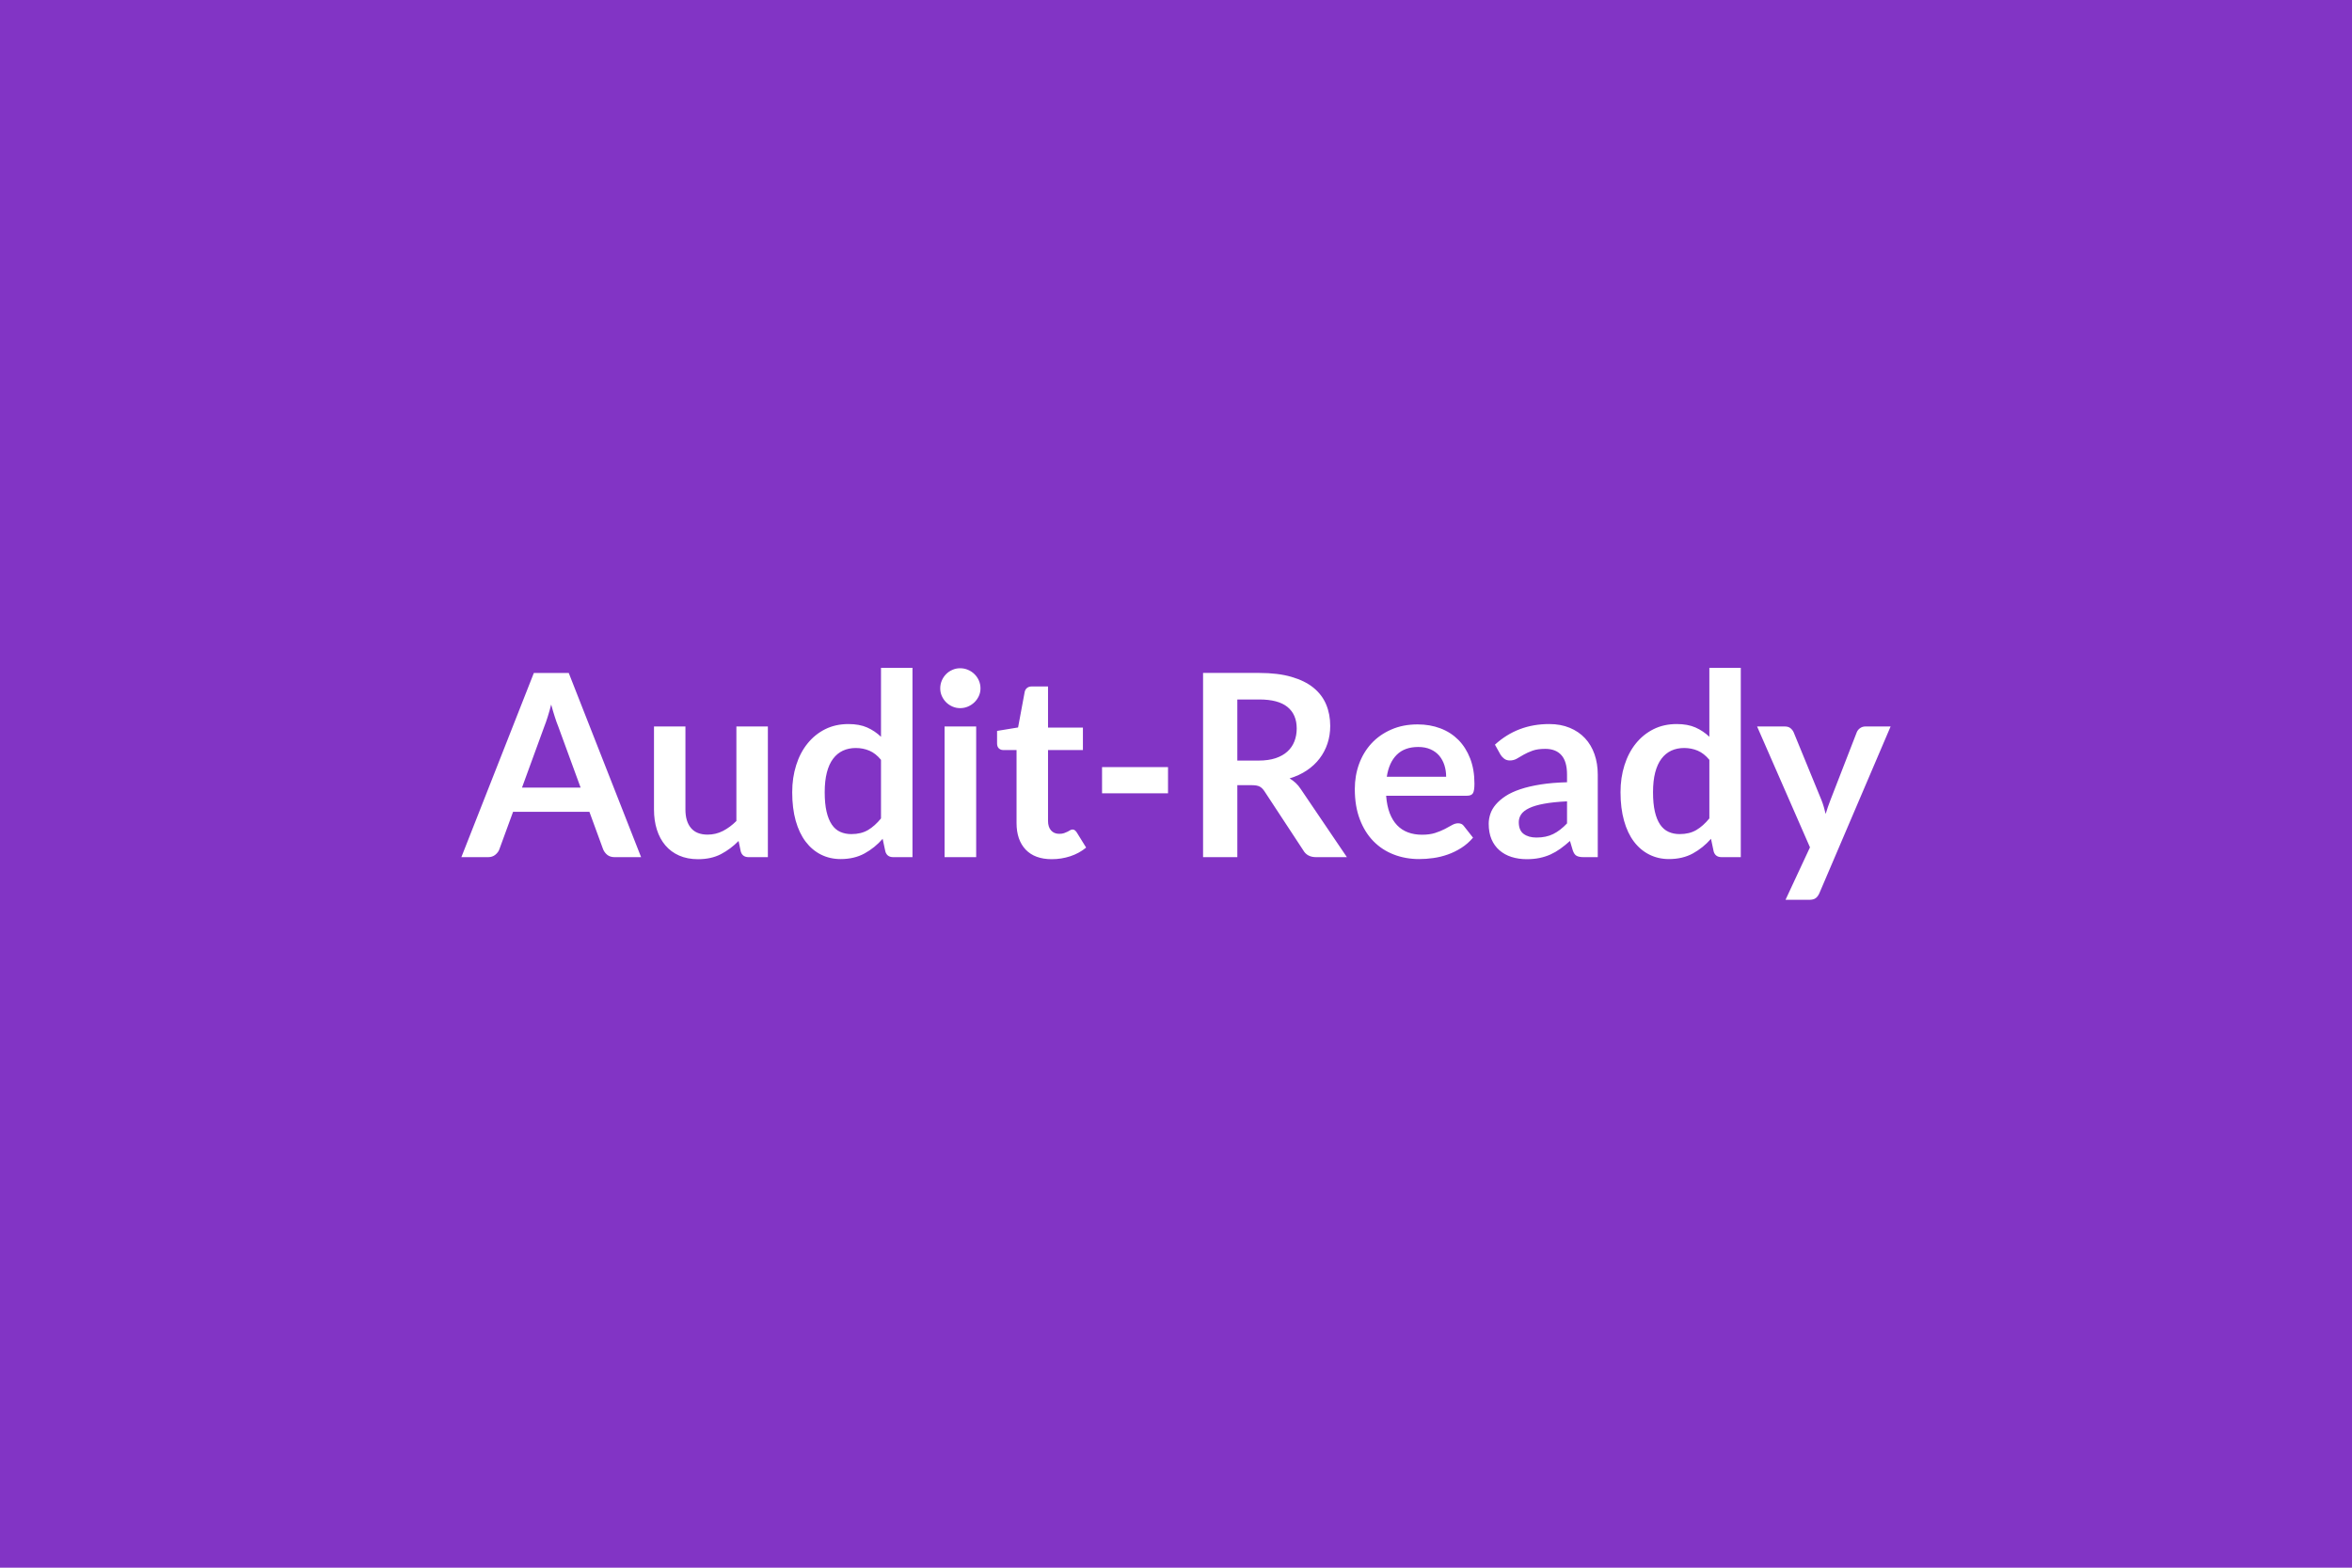 
<svg xmlns="http://www.w3.org/2000/svg" width="600" height="400" viewBox="0 0 600 400"><rect width="100%" height="100%" fill="#8234C5"/><path fill="#FFFFFF" d="M133.165 200.955h14.95l-5.72-15.63q-.43-1.04-.88-2.47-.46-1.43-.91-3.09-.42 1.66-.88 3.11-.45 1.45-.88 2.52zm11.92-29.25 18.46 47h-6.76q-1.13 0-1.85-.57-.71-.57-1.07-1.41l-3.51-9.59h-19.47l-3.51 9.59q-.26.74-1.01 1.36-.74.62-1.85.62h-6.82l18.49-47zm42.77 13.66h8.03v33.34h-4.91q-1.59 0-2.01-1.46l-.55-2.67q-2.05 2.08-4.52 3.37-2.47 1.28-5.82 1.28-2.73 0-4.83-.93-2.09-.92-3.52-2.61t-2.16-4.02q-.73-2.32-.73-5.12v-21.18h8.02v21.18q0 3.06 1.42 4.73 1.41 1.68 4.24 1.68 2.08 0 3.9-.93t3.44-2.55zm36.89 23.46v-14.95q-1.36-1.66-2.97-2.34t-3.46-.68q-1.82 0-3.29.68-1.46.68-2.5 2.06t-1.59 3.51-.55 5.03q0 2.92.47 4.95t1.35 3.32q.87 1.28 2.14 1.85t2.83.57q2.5 0 4.26-1.04 1.75-1.04 3.31-2.96m0-38.42h8.03v48.3h-4.91q-1.59 0-2.01-1.46l-.69-3.22q-2.01 2.31-4.63 3.74-2.61 1.43-6.09 1.43-2.73 0-5.01-1.14-2.27-1.14-3.91-3.3t-2.54-5.34q-.89-3.19-.89-7.28 0-3.71 1.01-6.89 1-3.19 2.89-5.53 1.88-2.34 4.52-3.66 2.63-1.31 5.91-1.31 2.8 0 4.78.87 1.98.88 3.54 2.38zm16.22 14.96h8.06v33.34h-8.06zm9.16-9.72q0 1.04-.42 1.95t-1.12 1.59-1.64 1.09-2.02.41q-1.04 0-1.96-.41-.93-.41-1.61-1.09t-1.09-1.59-.41-1.95q0-1.07.41-2.02.41-.94 1.09-1.62.68-.69 1.61-1.09.92-.41 1.96-.41 1.08 0 2.02.41.94.4 1.64 1.09.7.68 1.12 1.62.42.95.42 2.02m18.2 43.58q-4.35 0-6.68-2.45-2.32-2.46-2.32-6.78v-18.62h-3.41q-.65 0-1.11-.43-.45-.42-.45-1.26v-3.19l5.36-.88 1.69-9.1q.16-.65.62-1 .45-.36 1.17-.36h4.16v10.5h8.9v5.72h-8.9v18.07q0 1.56.76 2.43.77.88 2.1.88.75 0 1.25-.18t.88-.37q.37-.2.66-.37.3-.18.59-.18.36 0 .58.18.23.17.49.53l2.41 3.9q-1.76 1.46-4.03 2.21-2.28.75-4.72.75m12.81-16.8v-6.7h16.83v6.7zm34.51-8.36h5.46q2.47 0 4.31-.61 1.84-.62 3.02-1.71 1.19-1.09 1.77-2.58.59-1.5.59-3.29 0-3.57-2.36-5.49-2.35-1.91-7.2-1.91h-5.59zm16.19 7.28 11.76 17.36h-7.89q-2.25 0-3.25-1.76l-9.88-15.04q-.56-.85-1.22-1.2-.67-.36-1.97-.36h-3.74v18.36h-8.74v-47h14.33q4.78 0 8.21 1 3.43.99 5.62 2.77 2.2 1.79 3.24 4.28 1.04 2.48 1.04 5.47 0 2.38-.7 4.49t-2.02 3.83q-1.31 1.73-3.25 3.03-1.93 1.3-4.4 2.04.84.49 1.56 1.16.71.66 1.3 1.57m21.94-3.15h15.14q0-1.56-.44-2.94t-1.31-2.42q-.88-1.04-2.23-1.64t-3.14-.6q-3.47 0-5.47 1.98t-2.55 5.62m20.47 4.84h-20.64q.2 2.57.91 4.44.72 1.87 1.89 3.09t2.78 1.82 3.56.6 3.36-.45q1.41-.46 2.47-1.01 1.06-.56 1.85-1.01.8-.45 1.55-.45 1 0 1.49.74l2.31 2.93q-1.33 1.56-2.99 2.61-1.66 1.06-3.46 1.69-1.81.64-3.68.9-1.86.26-3.62.26-3.48 0-6.47-1.16-2.99-1.15-5.2-3.41t-3.47-5.59q-1.27-3.33-1.27-7.72 0-3.41 1.1-6.42 1.11-3 3.17-5.23 2.07-2.23 5.04-3.52 2.97-1.31 6.71-1.31 3.15 0 5.82 1.01 2.66 1.01 4.58 2.94 1.92 1.94 3.01 4.75t1.09 6.42q0 1.82-.39 2.45t-1.5.63m25.51 7.06v-5.63q-3.47.17-5.85.61-2.37.43-3.8 1.12-1.43.68-2.05 1.59-.61.91-.61 1.98 0 2.11 1.25 3.02 1.25.92 3.26.92 2.47 0 4.28-.9 1.8-.89 3.52-2.71m-16.96-17.52-1.43-2.57q5.75-5.26 13.84-5.26 2.93 0 5.24.96 2.3.95 3.9 2.66 1.59 1.71 2.42 4.08t.83 5.2v21.06h-3.64q-1.14 0-1.76-.34t-.97-1.38l-.72-2.41q-1.27 1.14-2.47 2t-2.5 1.45q-1.3.58-2.78.89t-3.27.31q-2.11 0-3.9-.57-1.78-.57-3.08-1.71-1.3-1.13-2.02-2.82-.71-1.69-.71-3.94 0-1.26.42-2.51.42-1.26 1.38-2.39.96-1.14 2.49-2.15 1.52-1 3.75-1.75t5.18-1.22q2.96-.47 6.76-.57v-1.95q0-3.35-1.43-4.96t-4.12-1.61q-1.95 0-3.24.46-1.28.46-2.26 1.02-.97.57-1.77 1.03-.79.45-1.77.45-.84 0-1.43-.44-.58-.44-.94-1.02m53.27 16.25v-14.95q-1.37-1.66-2.98-2.34t-3.46-.68q-1.82 0-3.28.68t-2.5 2.06-1.6 3.51q-.55 2.13-.55 5.03 0 2.92.47 4.95t1.35 3.32q.88 1.28 2.15 1.85 1.26.57 2.82.57 2.51 0 4.26-1.04 1.76-1.04 3.32-2.96m0-38.42h8.02v48.3h-4.9q-1.6 0-2.02-1.46l-.68-3.22q-2.02 2.31-4.63 3.74-2.62 1.43-6.1 1.43-2.73 0-5-1.14-2.28-1.14-3.92-3.3t-2.53-5.34q-.9-3.19-.9-7.28 0-3.71 1.01-6.89 1.01-3.19 2.89-5.53 1.89-2.34 4.52-3.66 2.63-1.31 5.92-1.31 2.79 0 4.77.87 1.99.88 3.55 2.38zm39.81 14.96h6.43l-18.16 42.51q-.36.84-.93 1.28t-1.74.44h-5.98l6.24-13.39-13.49-30.84h7.06q.94 0 1.47.45.54.45.8 1.04l7.09 17.29q.35.88.6 1.76.24.87.47 1.78.29-.91.58-1.8.3-.89.65-1.77l6.7-17.26q.26-.65.86-1.07t1.35-.42"/></svg>